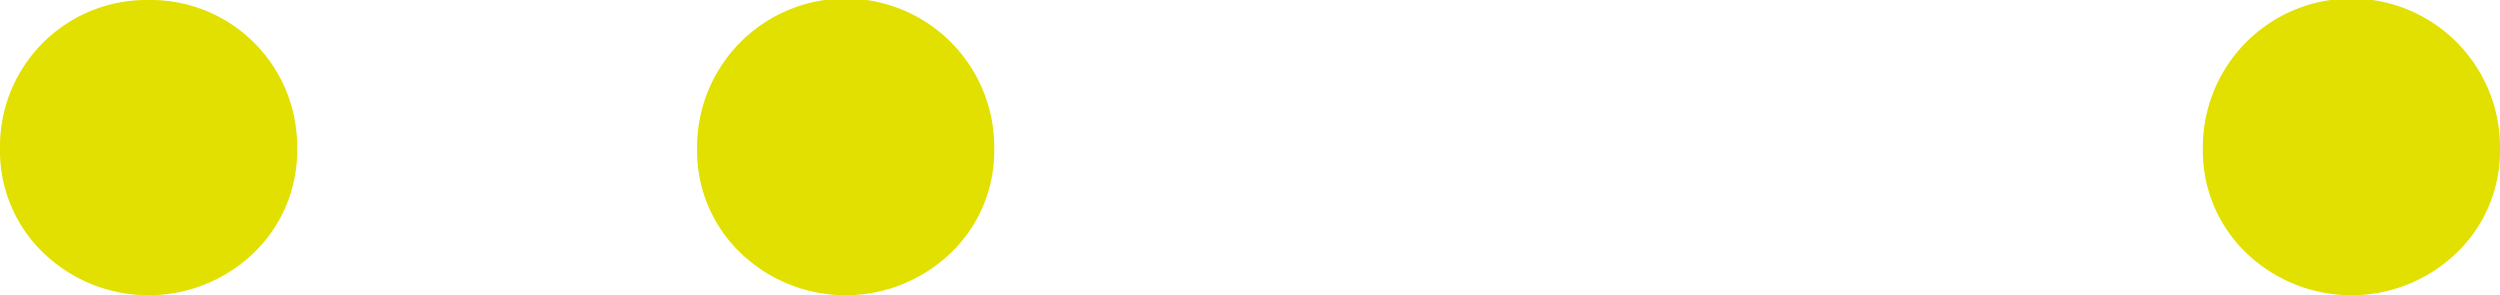 <svg xmlns="http://www.w3.org/2000/svg" width="493.297" height="58.257" viewBox="0 0 493.297 58.257"><g transform="translate(-136.856 -801.964)"><g transform="translate(571.523 801.964)"><path d="M279.376,851.761a27.857,27.857,0,0,1-8.456-20.478,29.316,29.316,0,1,1,58.629,0,27.9,27.9,0,0,1-8.459,20.478,29.943,29.943,0,0,1-41.715,0Z" transform="translate(-270.92 -801.964)" fill="#e2e000"/></g><g transform="translate(274.408 801.964)"><path d="M187.74,851.761a27.861,27.861,0,0,1-8.459-20.478,29.316,29.316,0,1,1,58.629,0,27.886,27.886,0,0,1-8.459,20.478,29.939,29.939,0,0,1-41.711,0Z" transform="translate(-179.281 -801.964)" fill="#e2e000"/></g><g transform="translate(136.856 801.964)"><path d="M145.315,851.761a27.861,27.861,0,0,1-8.459-20.478,28.892,28.892,0,0,1,29.316-29.32,28.887,28.887,0,0,1,29.313,29.32,27.9,27.9,0,0,1-8.456,20.478,29.943,29.943,0,0,1-41.715,0Z" transform="translate(-136.856 -801.964)" fill="#e2e000"/></g></g></svg>